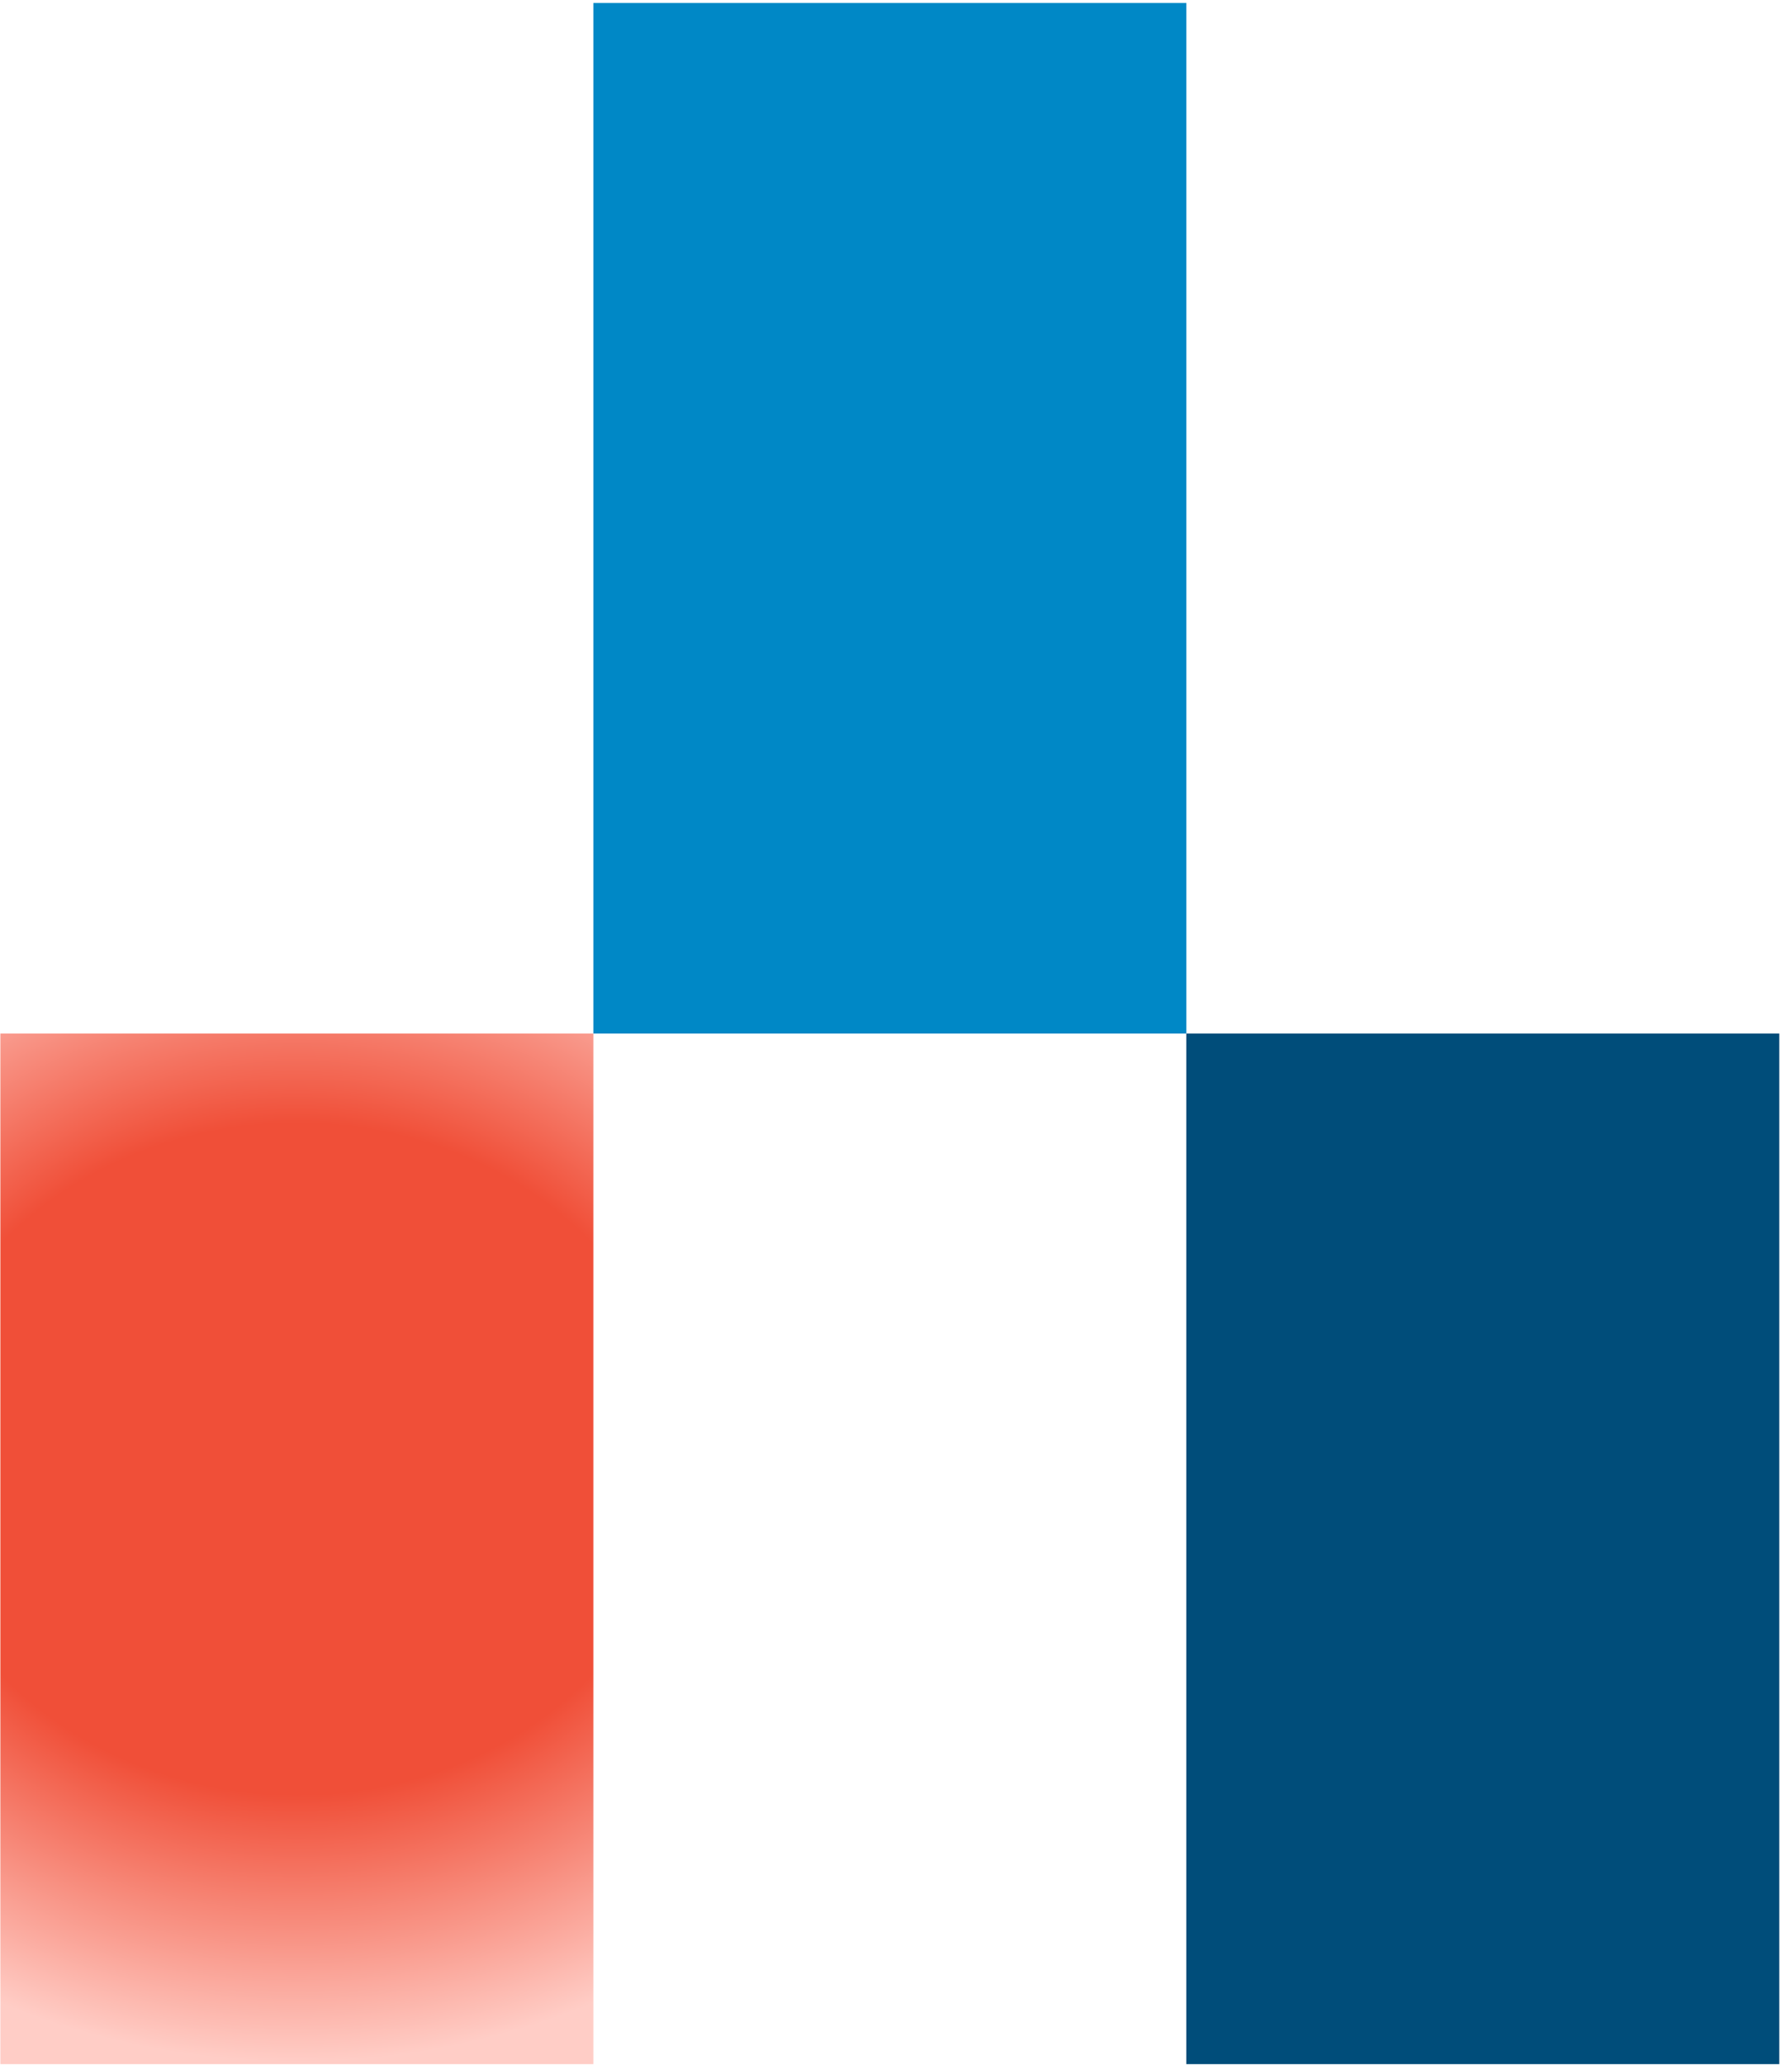 <svg width="112" height="129" viewBox="0 0 112 129" fill="none" xmlns="http://www.w3.org/2000/svg">
<path d="M37.084 64.556H0.023V128.925H37.084V64.556Z" fill="url(#paint0_radial)"/>
<path d="M111.206 64.556H74.145V128.925H111.206V64.556Z" fill="#004D7A"/>
<path d="M74.145 0.187H37.084V64.556H74.145V0.187Z" fill="#0088C6"/>
<defs>
<radialGradient id="paint0_radial" cx="0" cy="0" r="1" gradientUnits="userSpaceOnUse" gradientTransform="translate(18.554 91.098) rotate(90) scale(37.827 43.435)">
<stop stop-color="#F04F38"/>
<stop offset="0.557" stop-color="#F04F38"/>
<stop offset="1" stop-color="#FFCDC6"/>
</radialGradient>
</defs>
</svg>
